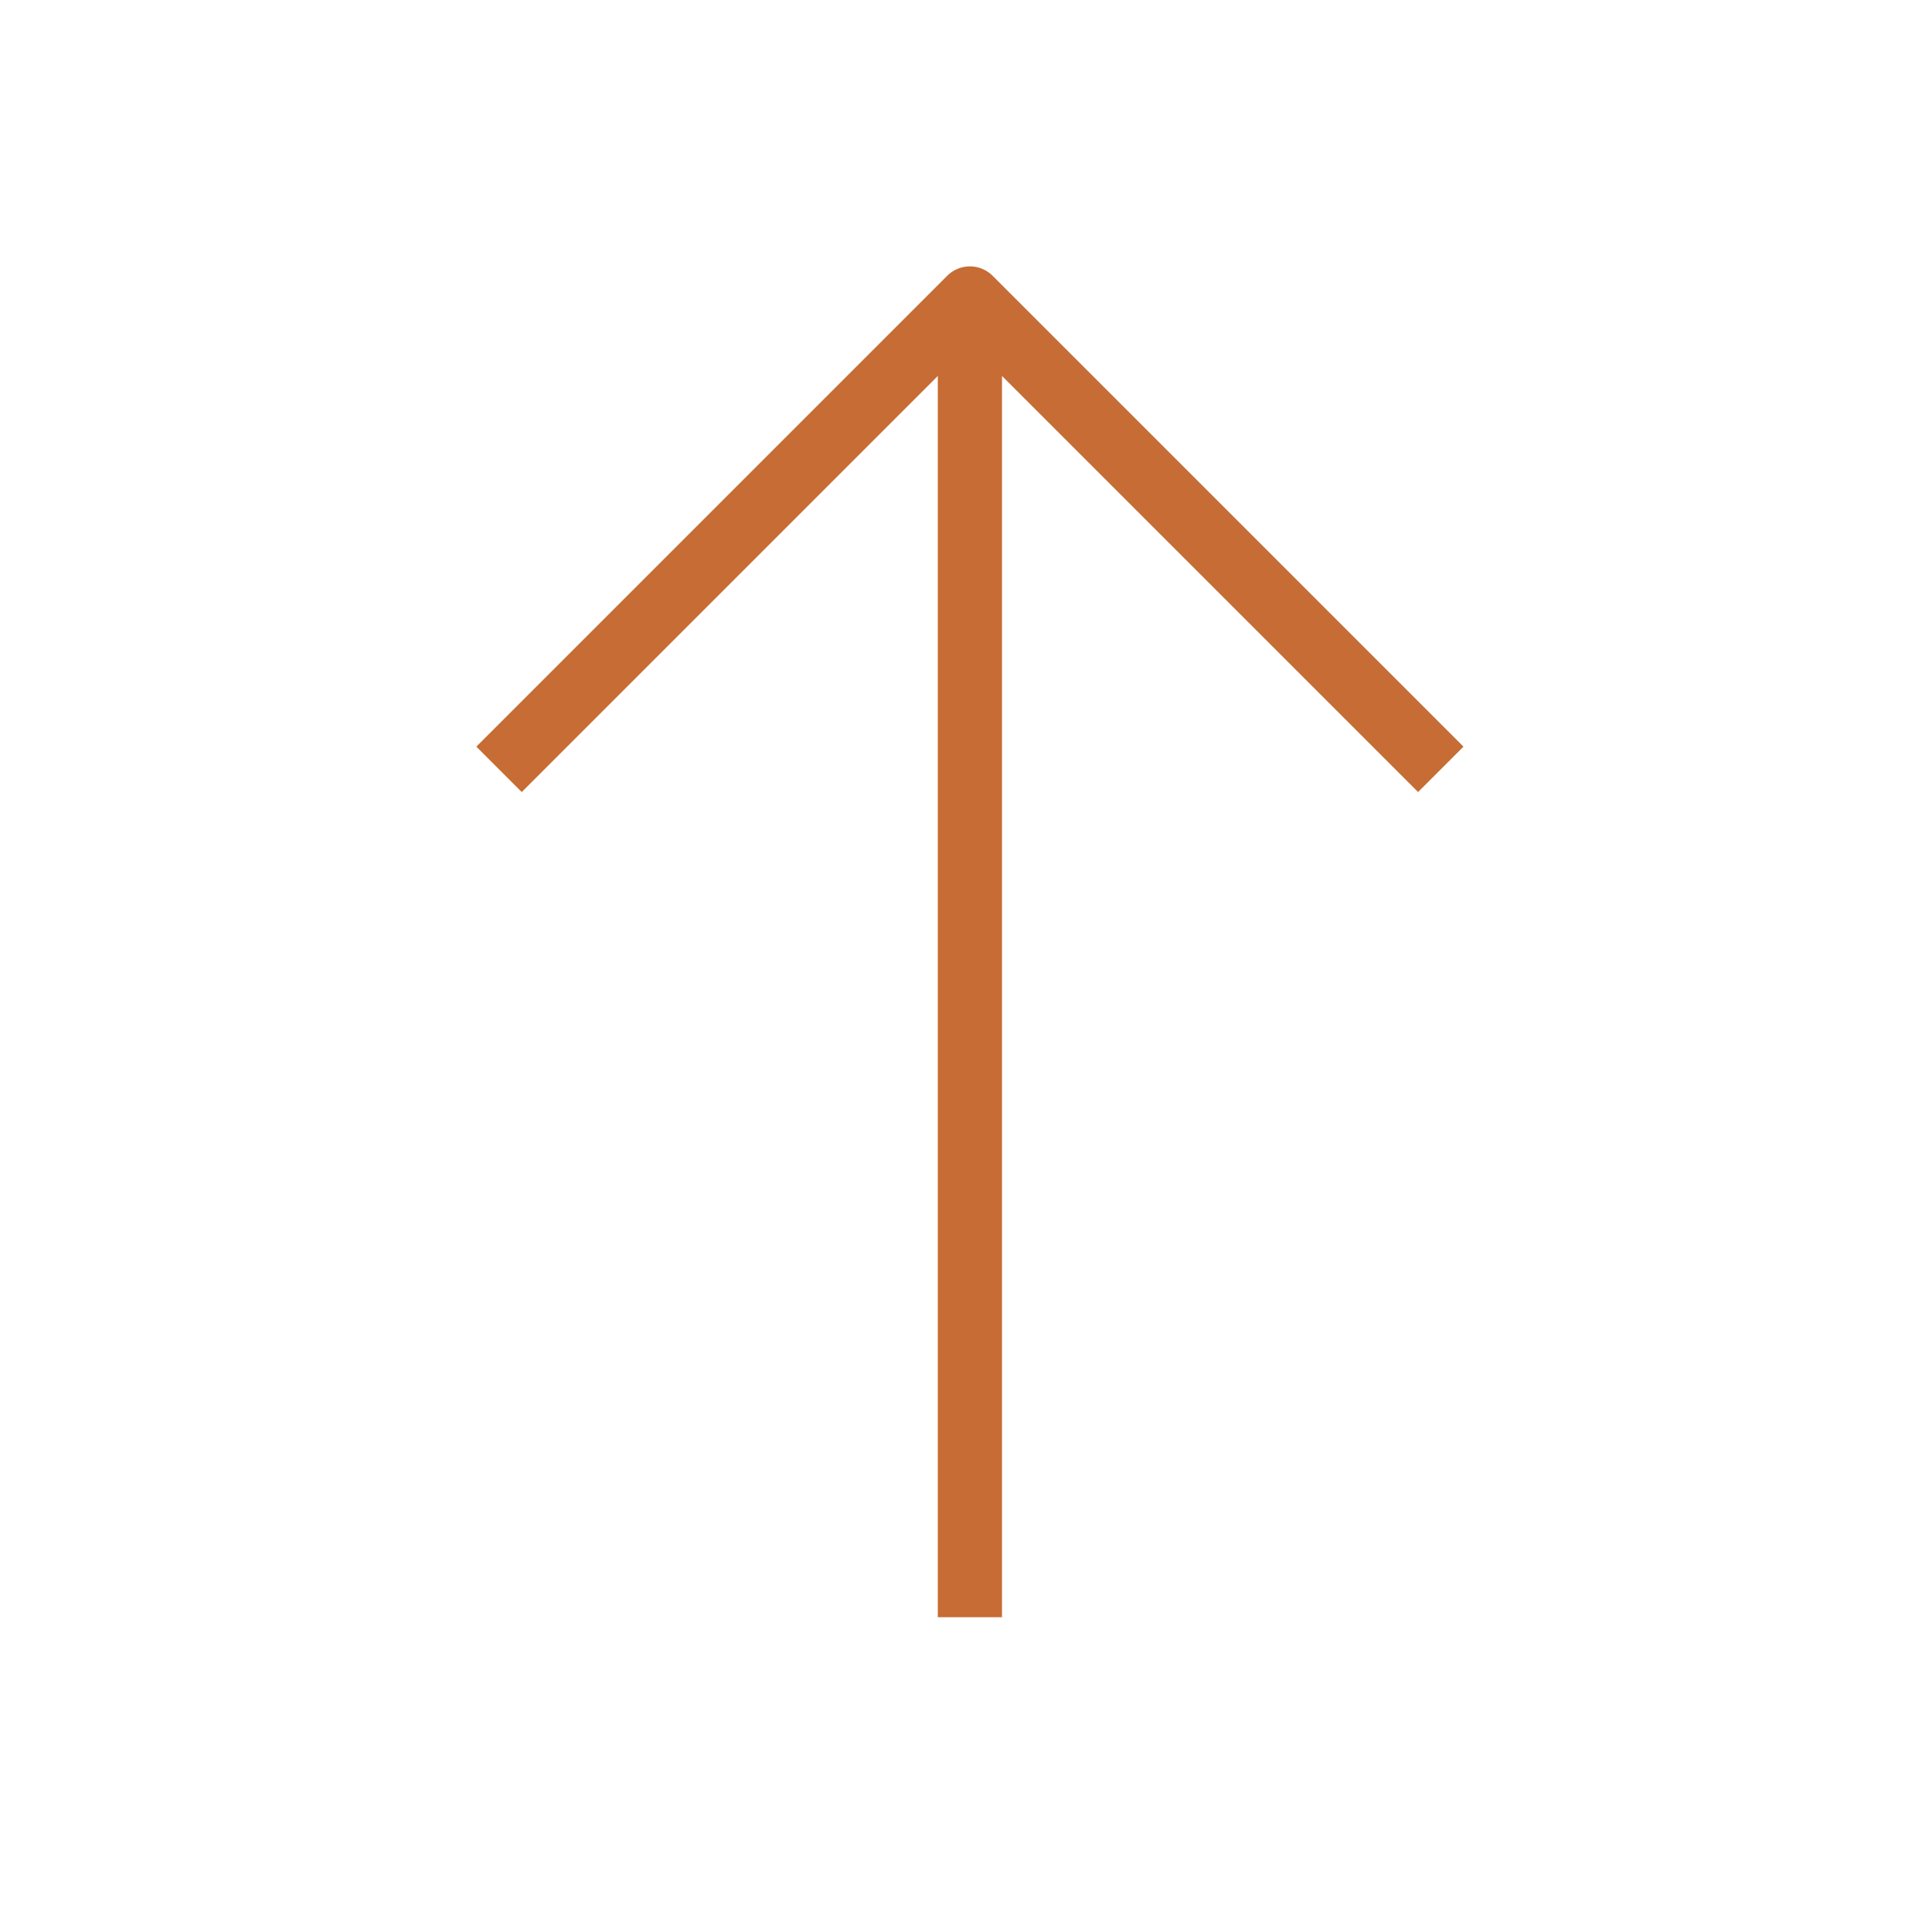 <svg width="43" height="43" viewBox="0 0 43 43" fill="none" xmlns="http://www.w3.org/2000/svg">
<path d="M32.067 17.123L21.587 6.643L11.107 17.123" stroke="#C76C34" stroke-width="1.429" stroke-miterlimit="10" stroke-linejoin="round"/>
<path d="M21.587 35.994L21.587 6.936" stroke="#C76C34" stroke-width="1.429" stroke-miterlimit="10" stroke-linejoin="round"/>
</svg>
